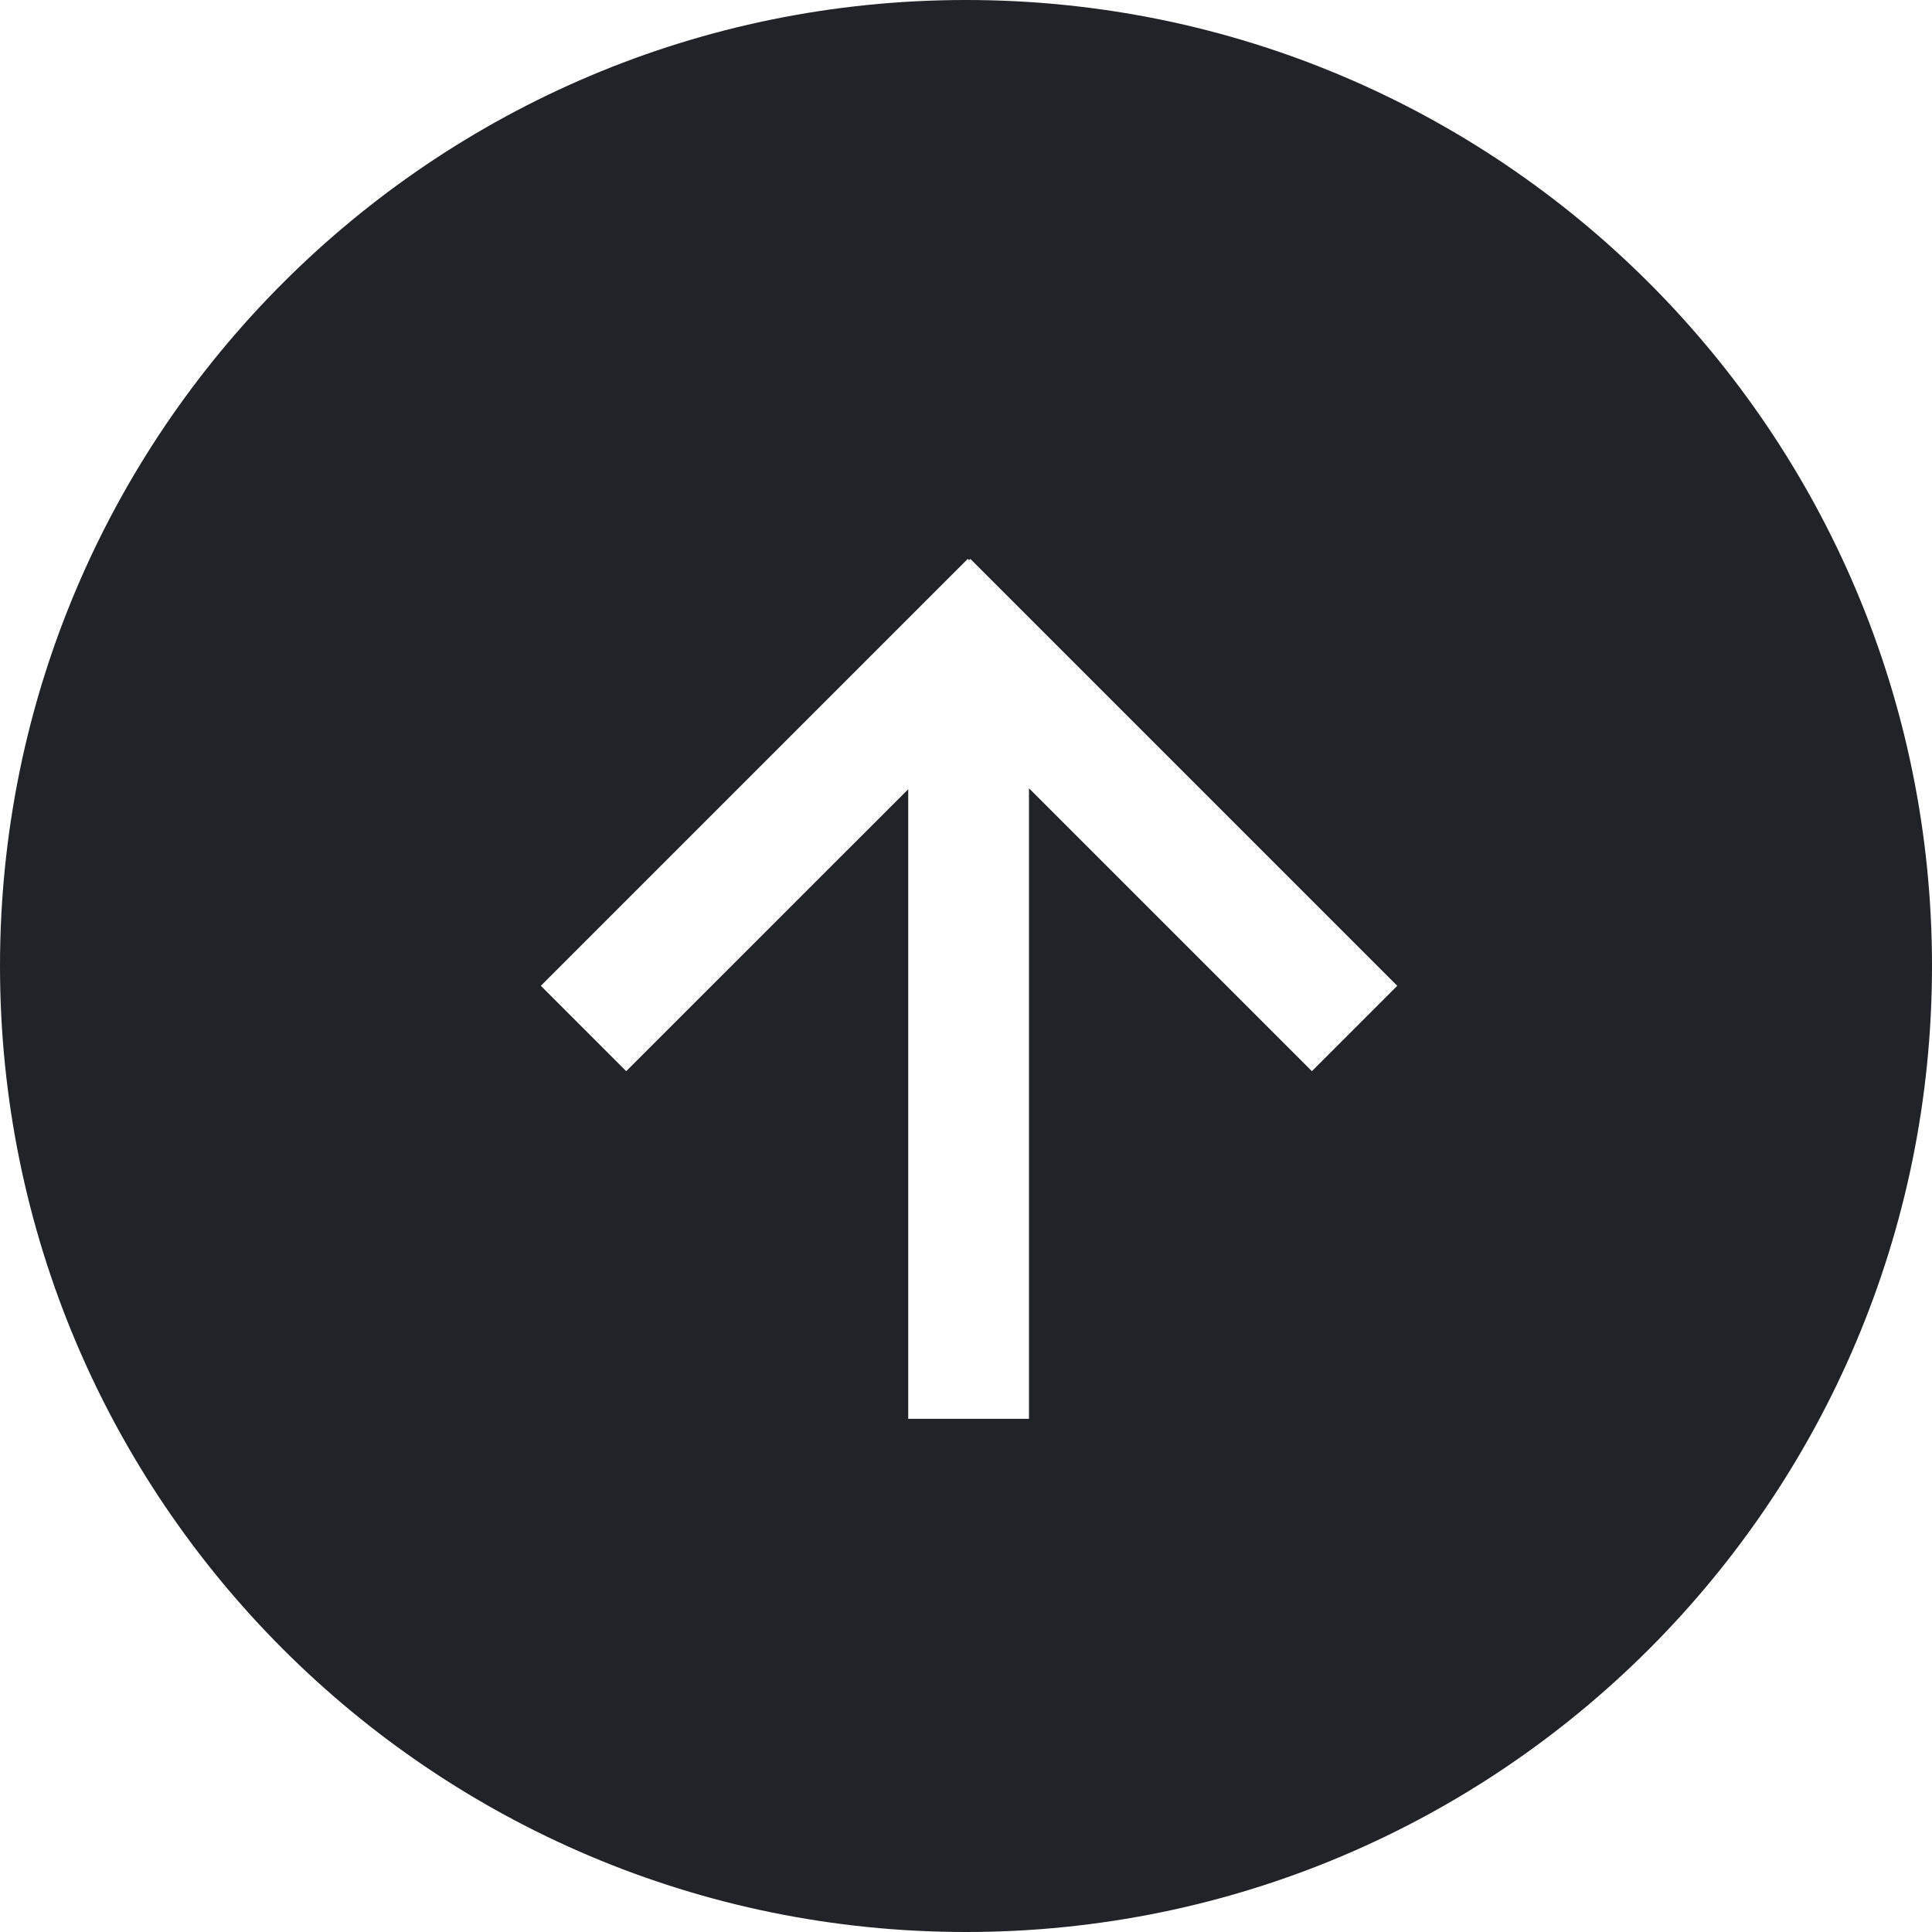 <?xml version="1.0" encoding="utf-8"?>
<svg width="800px" height="800px" viewBox="0 0 32 32" xmlns="http://www.w3.org/2000/svg">
<g fill="none" fill-rule="evenodd">
<path d="m0 0h32v32h-32z"/>
<path d="m16 0c8.837 0 16 7.163 16 16s-7.163 16-16 16-16-7.163-16-16 7.163-16 16-16zm.072 9.257-.021.021-.022-.021-7.071 7.071 1.414 1.414 4.671-4.67v10.428h2v-10.444l4.686 4.686 1.414-1.414z" fill="#202327"/>
</g>
</svg>
